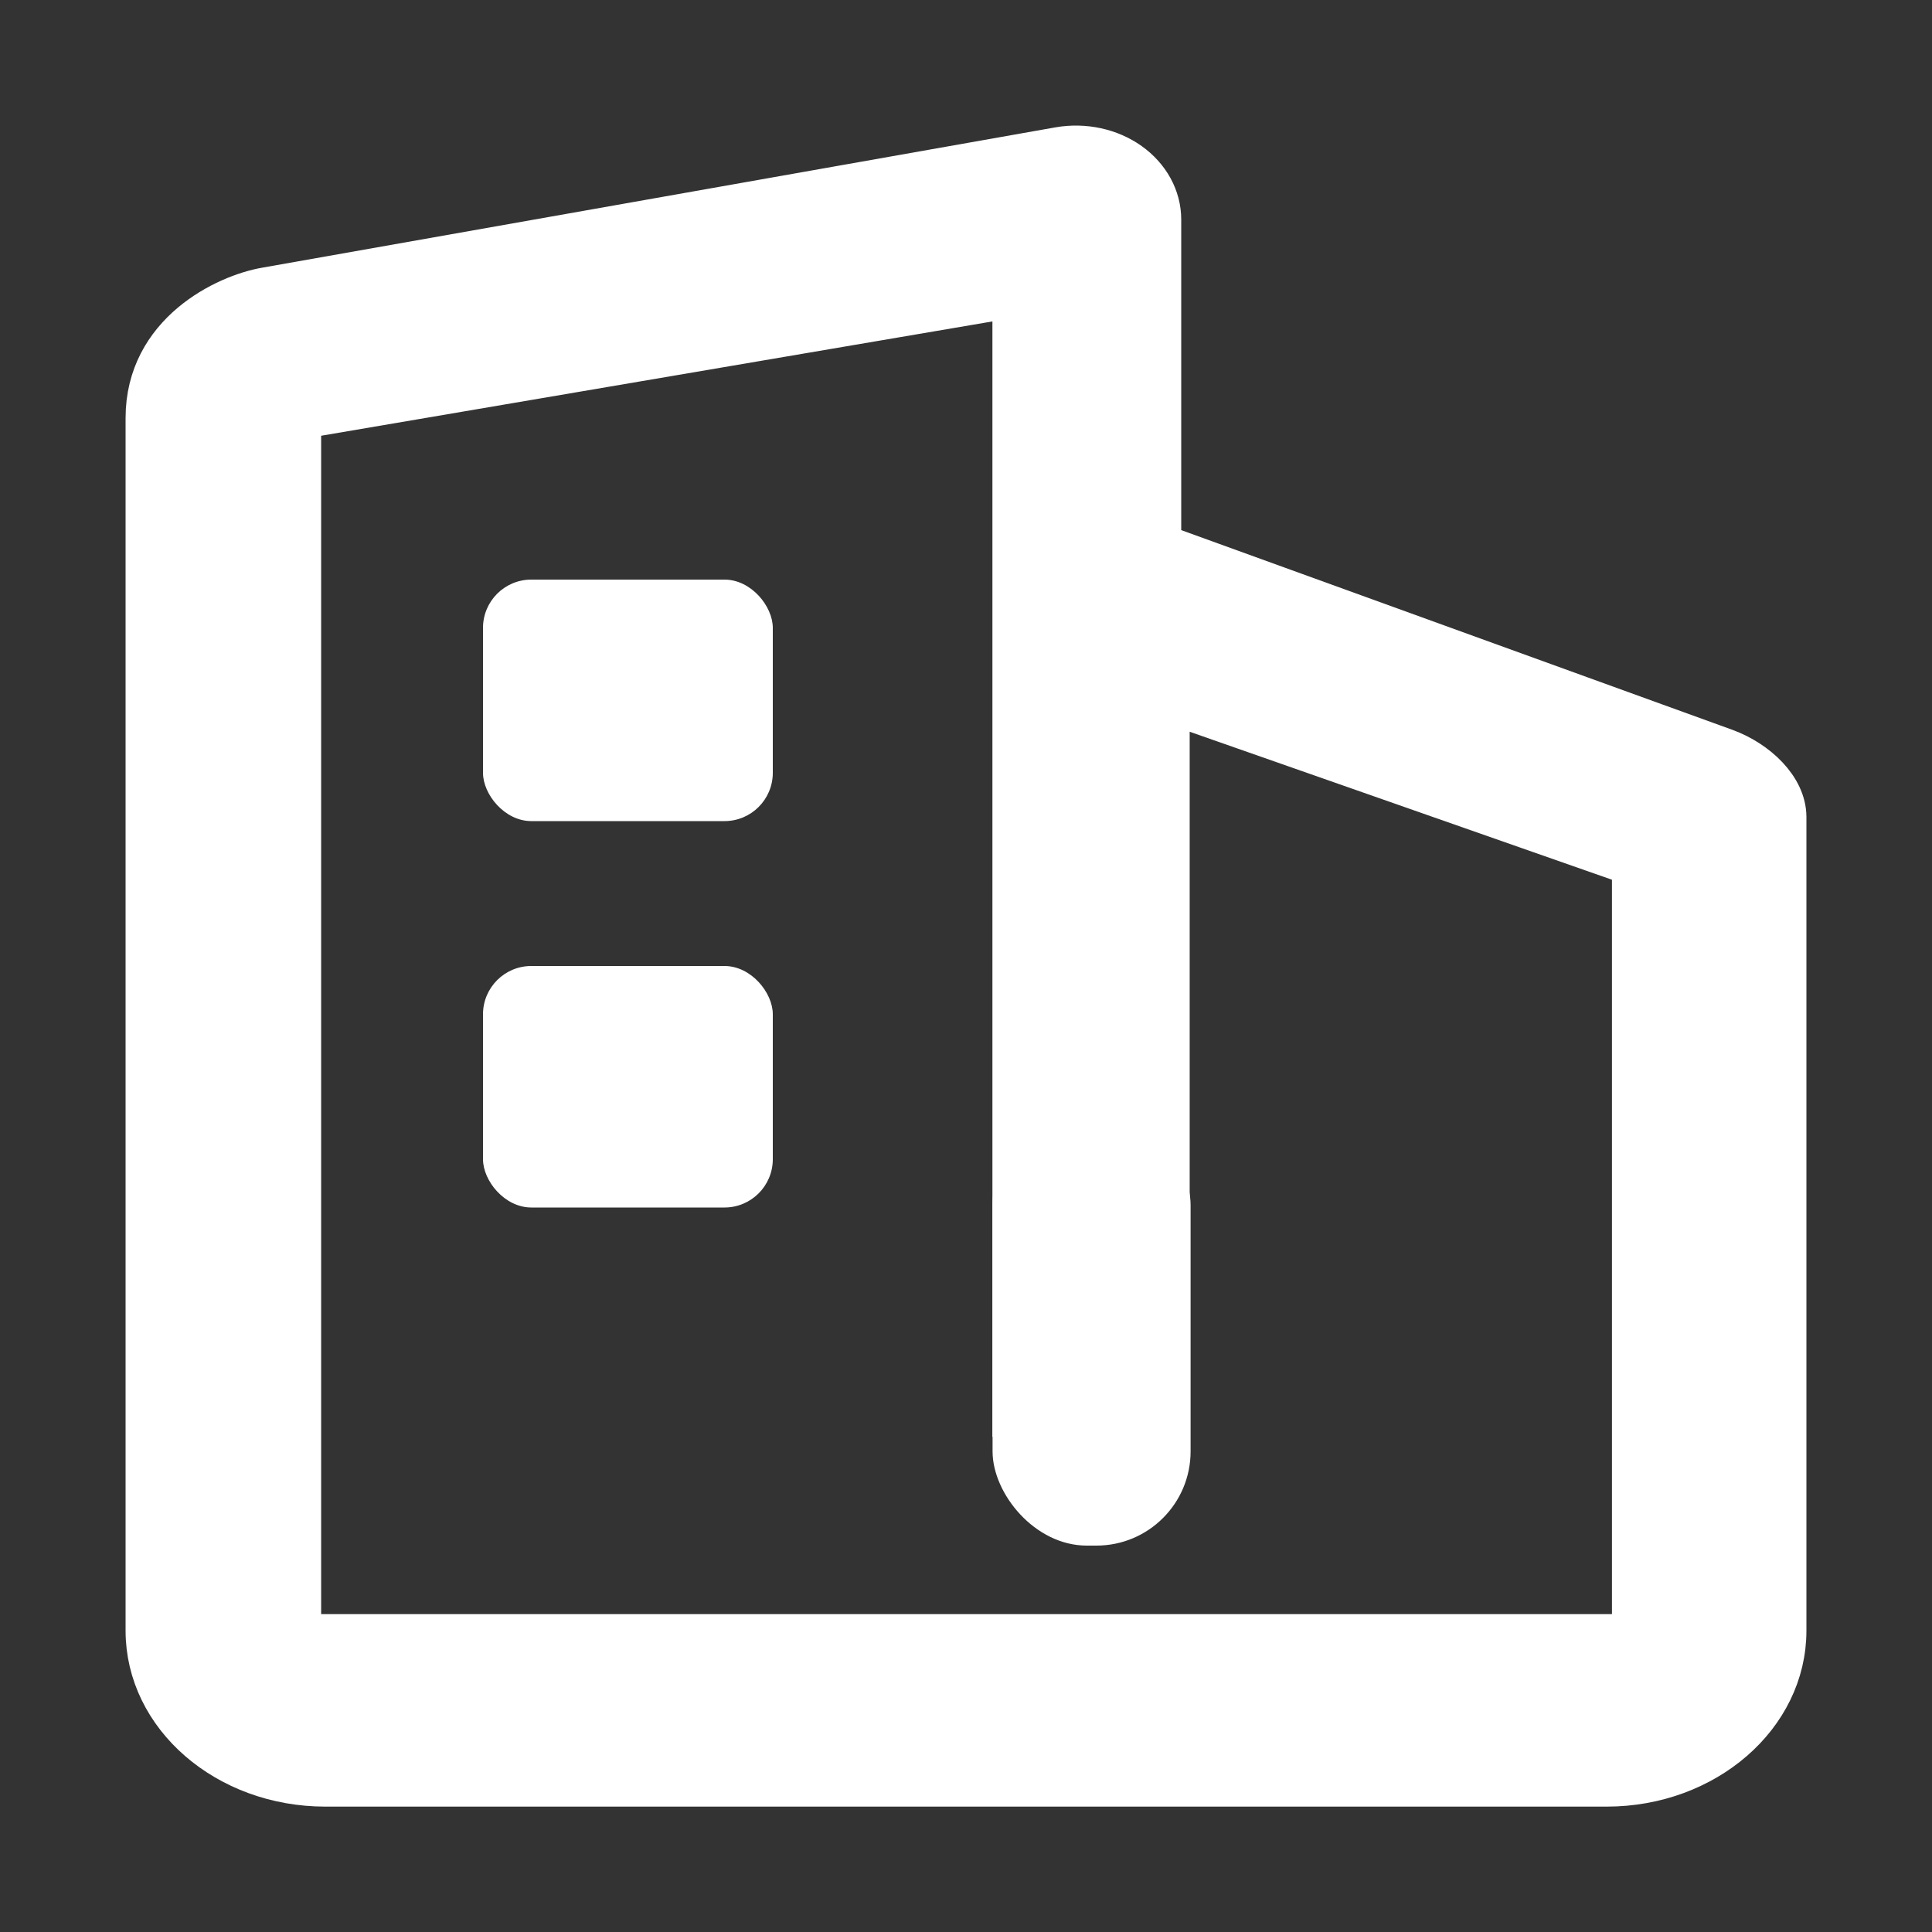 <?xml version="1.0" encoding="UTF-8"?>
<svg width="40px" height="40px" viewBox="0 0 40 40" version="1.1" xmlns="http://www.w3.org/2000/svg" xmlns:xlink="http://www.w3.org/1999/xlink">
    <rect x="0" y="0" width="40" height="40" fill="#333333" stroke="none"/>
    <title>icon_36*36_profile_reorder备份 5</title>
    <g id="icon_36*36_profile_reorder备份-5" stroke="none" stroke-width="1" fill="none" fill-rule="evenodd">
        <path d="M35.744,15.491 L24.056,11.256 L24.056,4.545 C24.056,4.08 23.816,3.643 23.405,3.35 C22.994,3.057 22.45,2.939 21.925,3.03 L5.492,5.937 C4.659,6.082 3,6.869 3,8.654 L3,33.762 C3,35.554 4.674,37.004 6.736,37.004 L33.264,37.004 C35.326,37.004 37,35.55 37,33.762 L37,16.91 C36.996,16.294 36.399,15.735 35.744,15.491 L35.744,15.491 Z M33.777,33.819 L6.249,33.819 L6.249,8.684 L20.947,6.181 L20.947,29.348 L24.231,29.348 L24.231,14.586 L33.774,17.93 L33.774,33.819 L33.777,33.819 Z" id="形状" stroke="#FFFFFF" stroke-width="0.8" fill="#FFFFFF" fill-rule="nonzero"></path>
        <rect id="矩形" fill="#FFFFFF" x="10" y="12" width="6" height="5" rx="1"></rect>
        <rect id="矩形备份" fill="#FFFFFF" x="10" y="20" width="6" height="5" rx="1"></rect>
        <rect id="矩形" fill="#FFFFFF" x="20.55" y="23" width="4.1" height="9" rx="1.95"></rect>
    </g>
</svg>